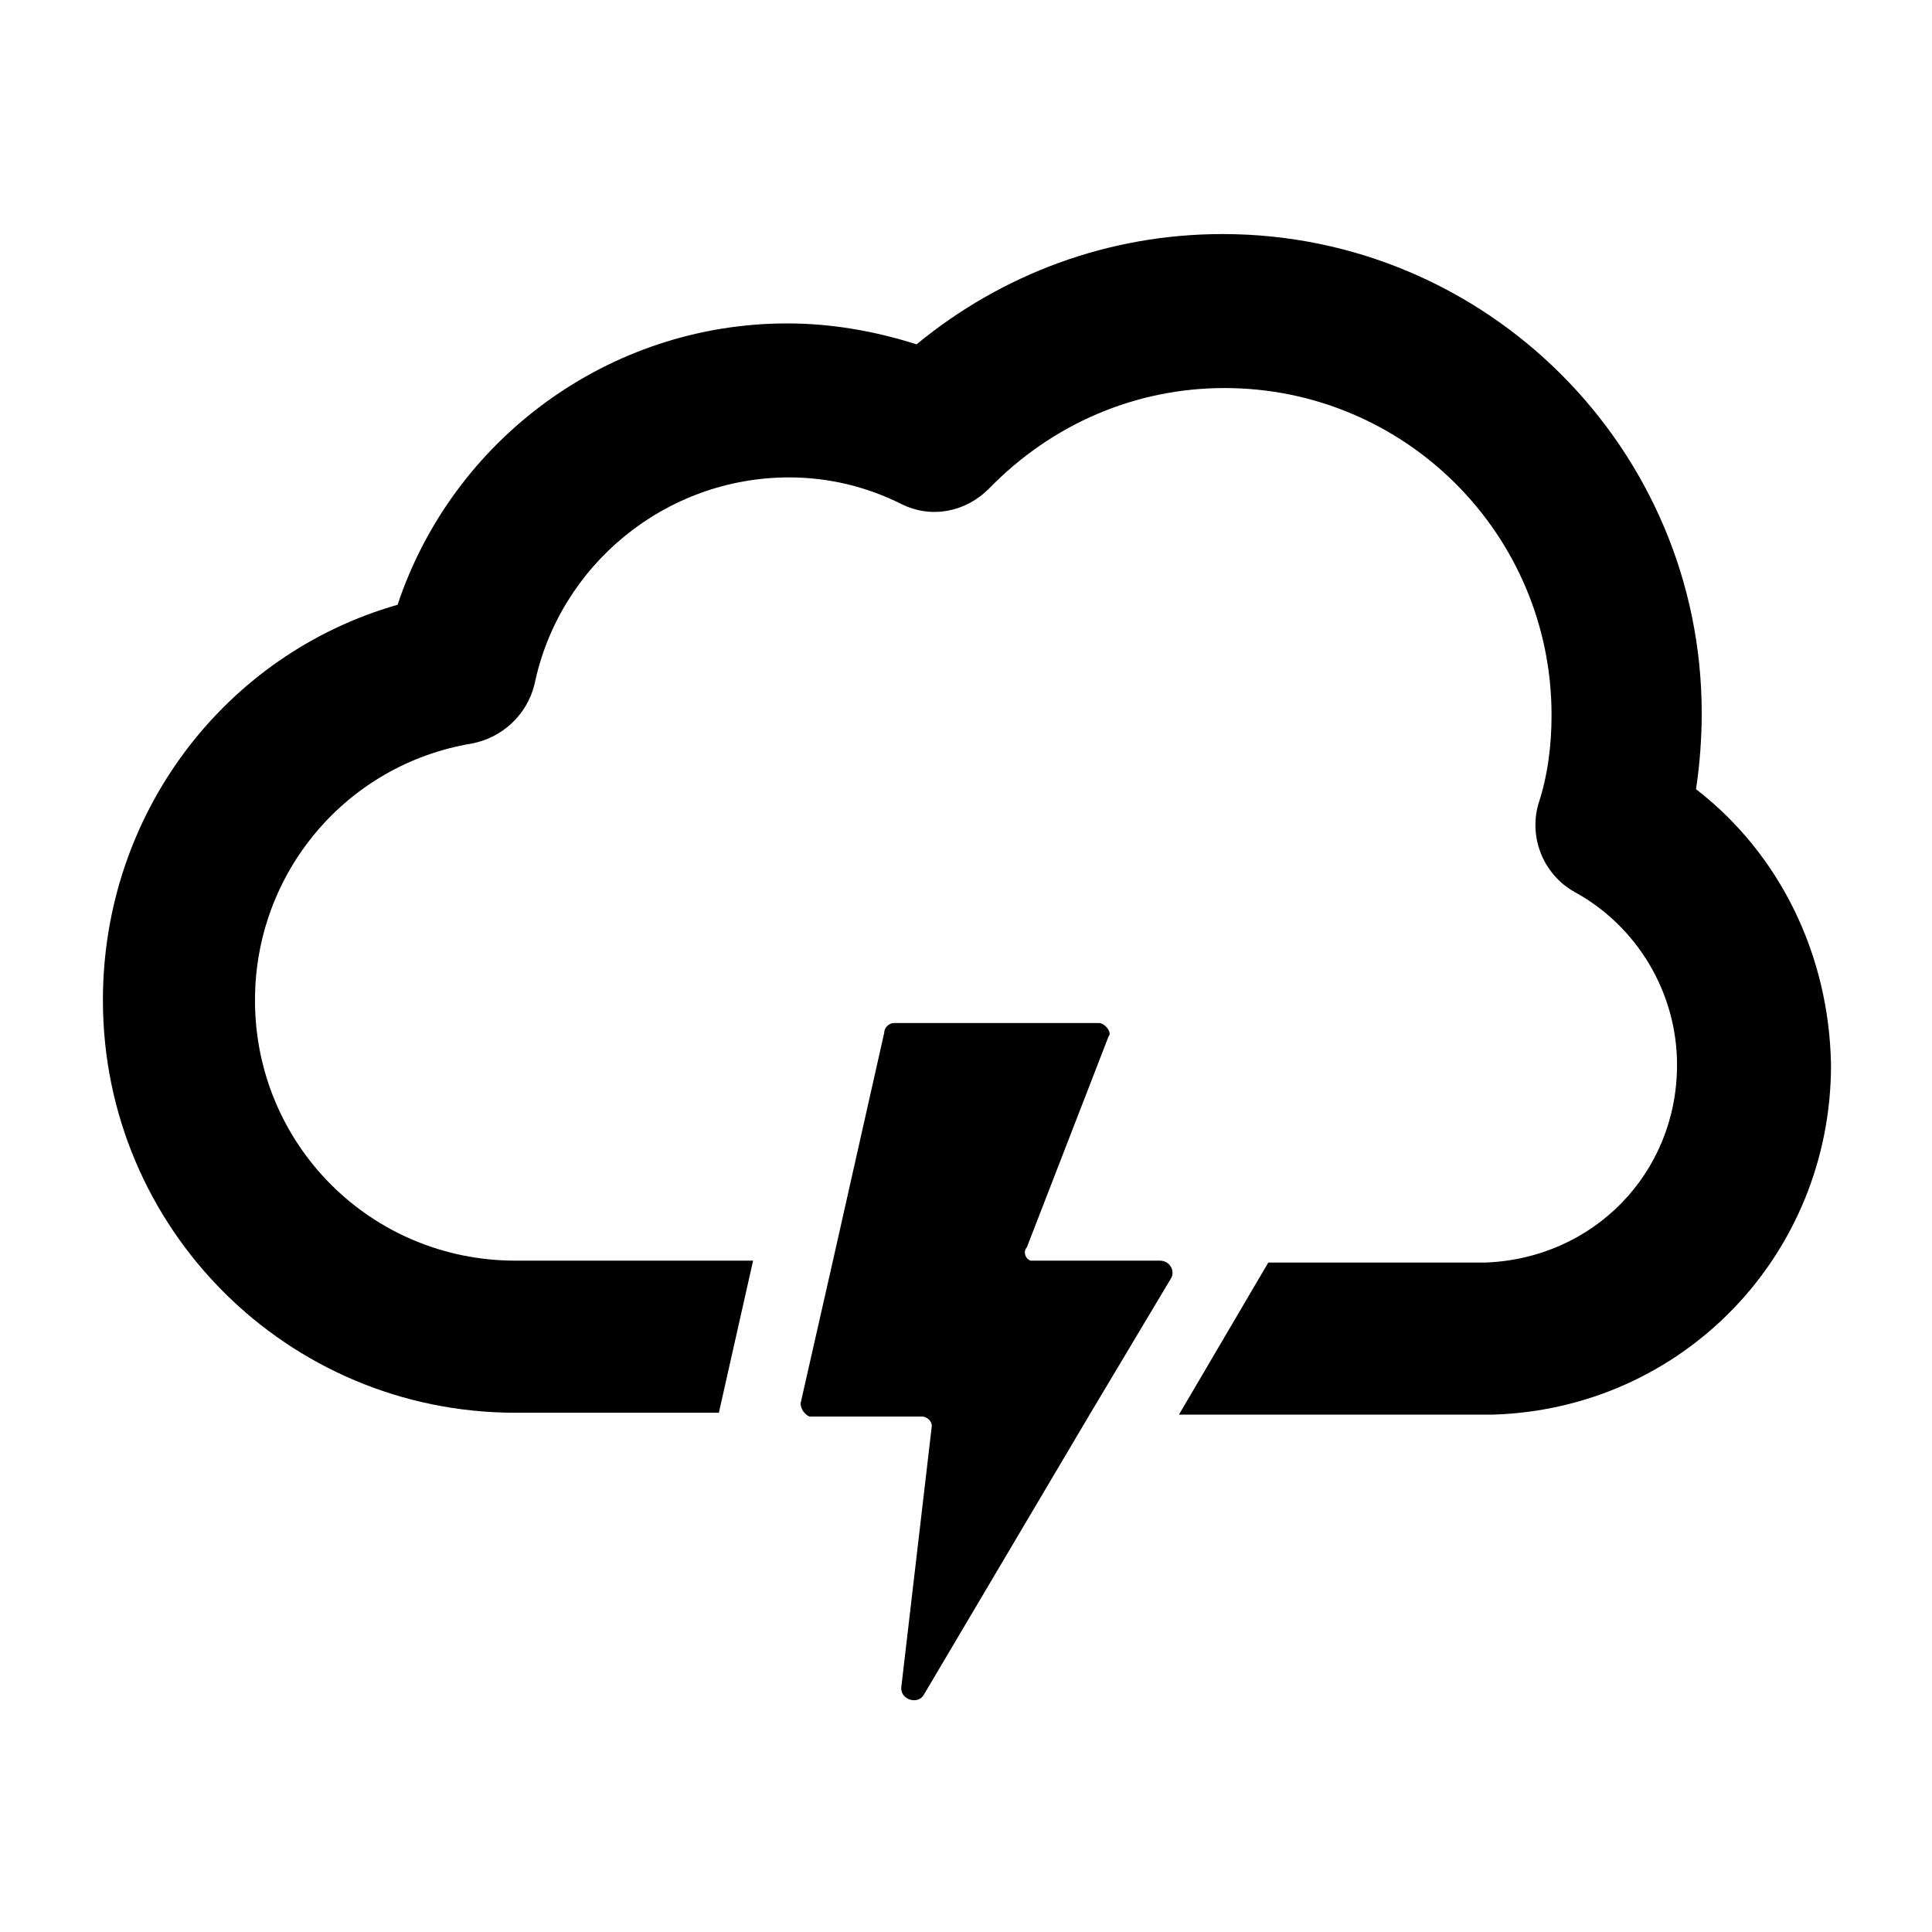 <?xml version="1.0" encoding="UTF-8"?>
<!-- The Best Svg Icon site in the world: iconSvg.co, Visit us! https://iconsvg.co -->
<svg fill="#000000" width="800px" height="800px" version="1.1" viewBox="144 144 512 512" xmlns="http://www.w3.org/2000/svg">
 <g>
  <path d="m593.46 353.14c1.008-6.551 1.512-13.602 1.512-20.152 0-70.031-56.93-126.96-126.96-126.96-30.23 0-58.441 10.578-81.113 29.223-11.082-3.527-22.672-5.543-34.258-5.543-47.359 0-88.672 30.73-103.28 74.562-45.848 13.102-78.09 55.422-78.09 104.79 0 60.457 48.871 109.33 109.33 109.33h53.906l9.07-40.305h-62.98c-38.289 0-69.023-30.73-69.023-69.023 0-33.754 24.184-62.473 57.434-68.016 8.062-1.512 14.609-7.559 16.625-15.617 6.551-31.738 34.762-54.914 67.512-54.914 10.578 0 20.656 2.519 29.727 7.055 8.062 4.031 17.129 2.016 23.176-4.031 16.625-17.129 38.793-26.703 62.473-26.703 47.863 0 86.656 38.793 86.656 86.656 0 8.062-1.008 16.121-3.527 23.68-2.519 9.07 1.512 18.641 9.574 23.176 16.625 9.07 27.207 26.703 27.207 45.848 0 28.719-22.168 51.387-50.883 52.395h-1.008-56.43l-23.68 40.305h81.113 2.016c50.383-1.512 89.68-42.32 89.68-92.699-0.508-29.223-13.605-55.926-35.773-73.055z"/>
  <path d="m451.39 478.09h-33.25-1.008c-1.512-0.504-2.016-2.519-1.008-3.527l21.664-55.922c1.008-1.008-1.008-3.527-2.519-3.527h-54.41c-1.008 0-2.519 1.008-2.519 2.519l-13.605 60.457-8.566 37.785c0 1.008 0.504 2.016 1.008 2.519 0.504 0.504 1.008 1.008 1.512 1.008h29.727c1.008 0 2.519 1.008 2.519 2.519l-8.062 69.023c-0.504 3.527 4.535 5.039 6.047 2.016l43.832-74.059 21.664-36.273c1.008-2.019-0.504-4.539-3.023-4.539z"/>
 </g>
</svg>